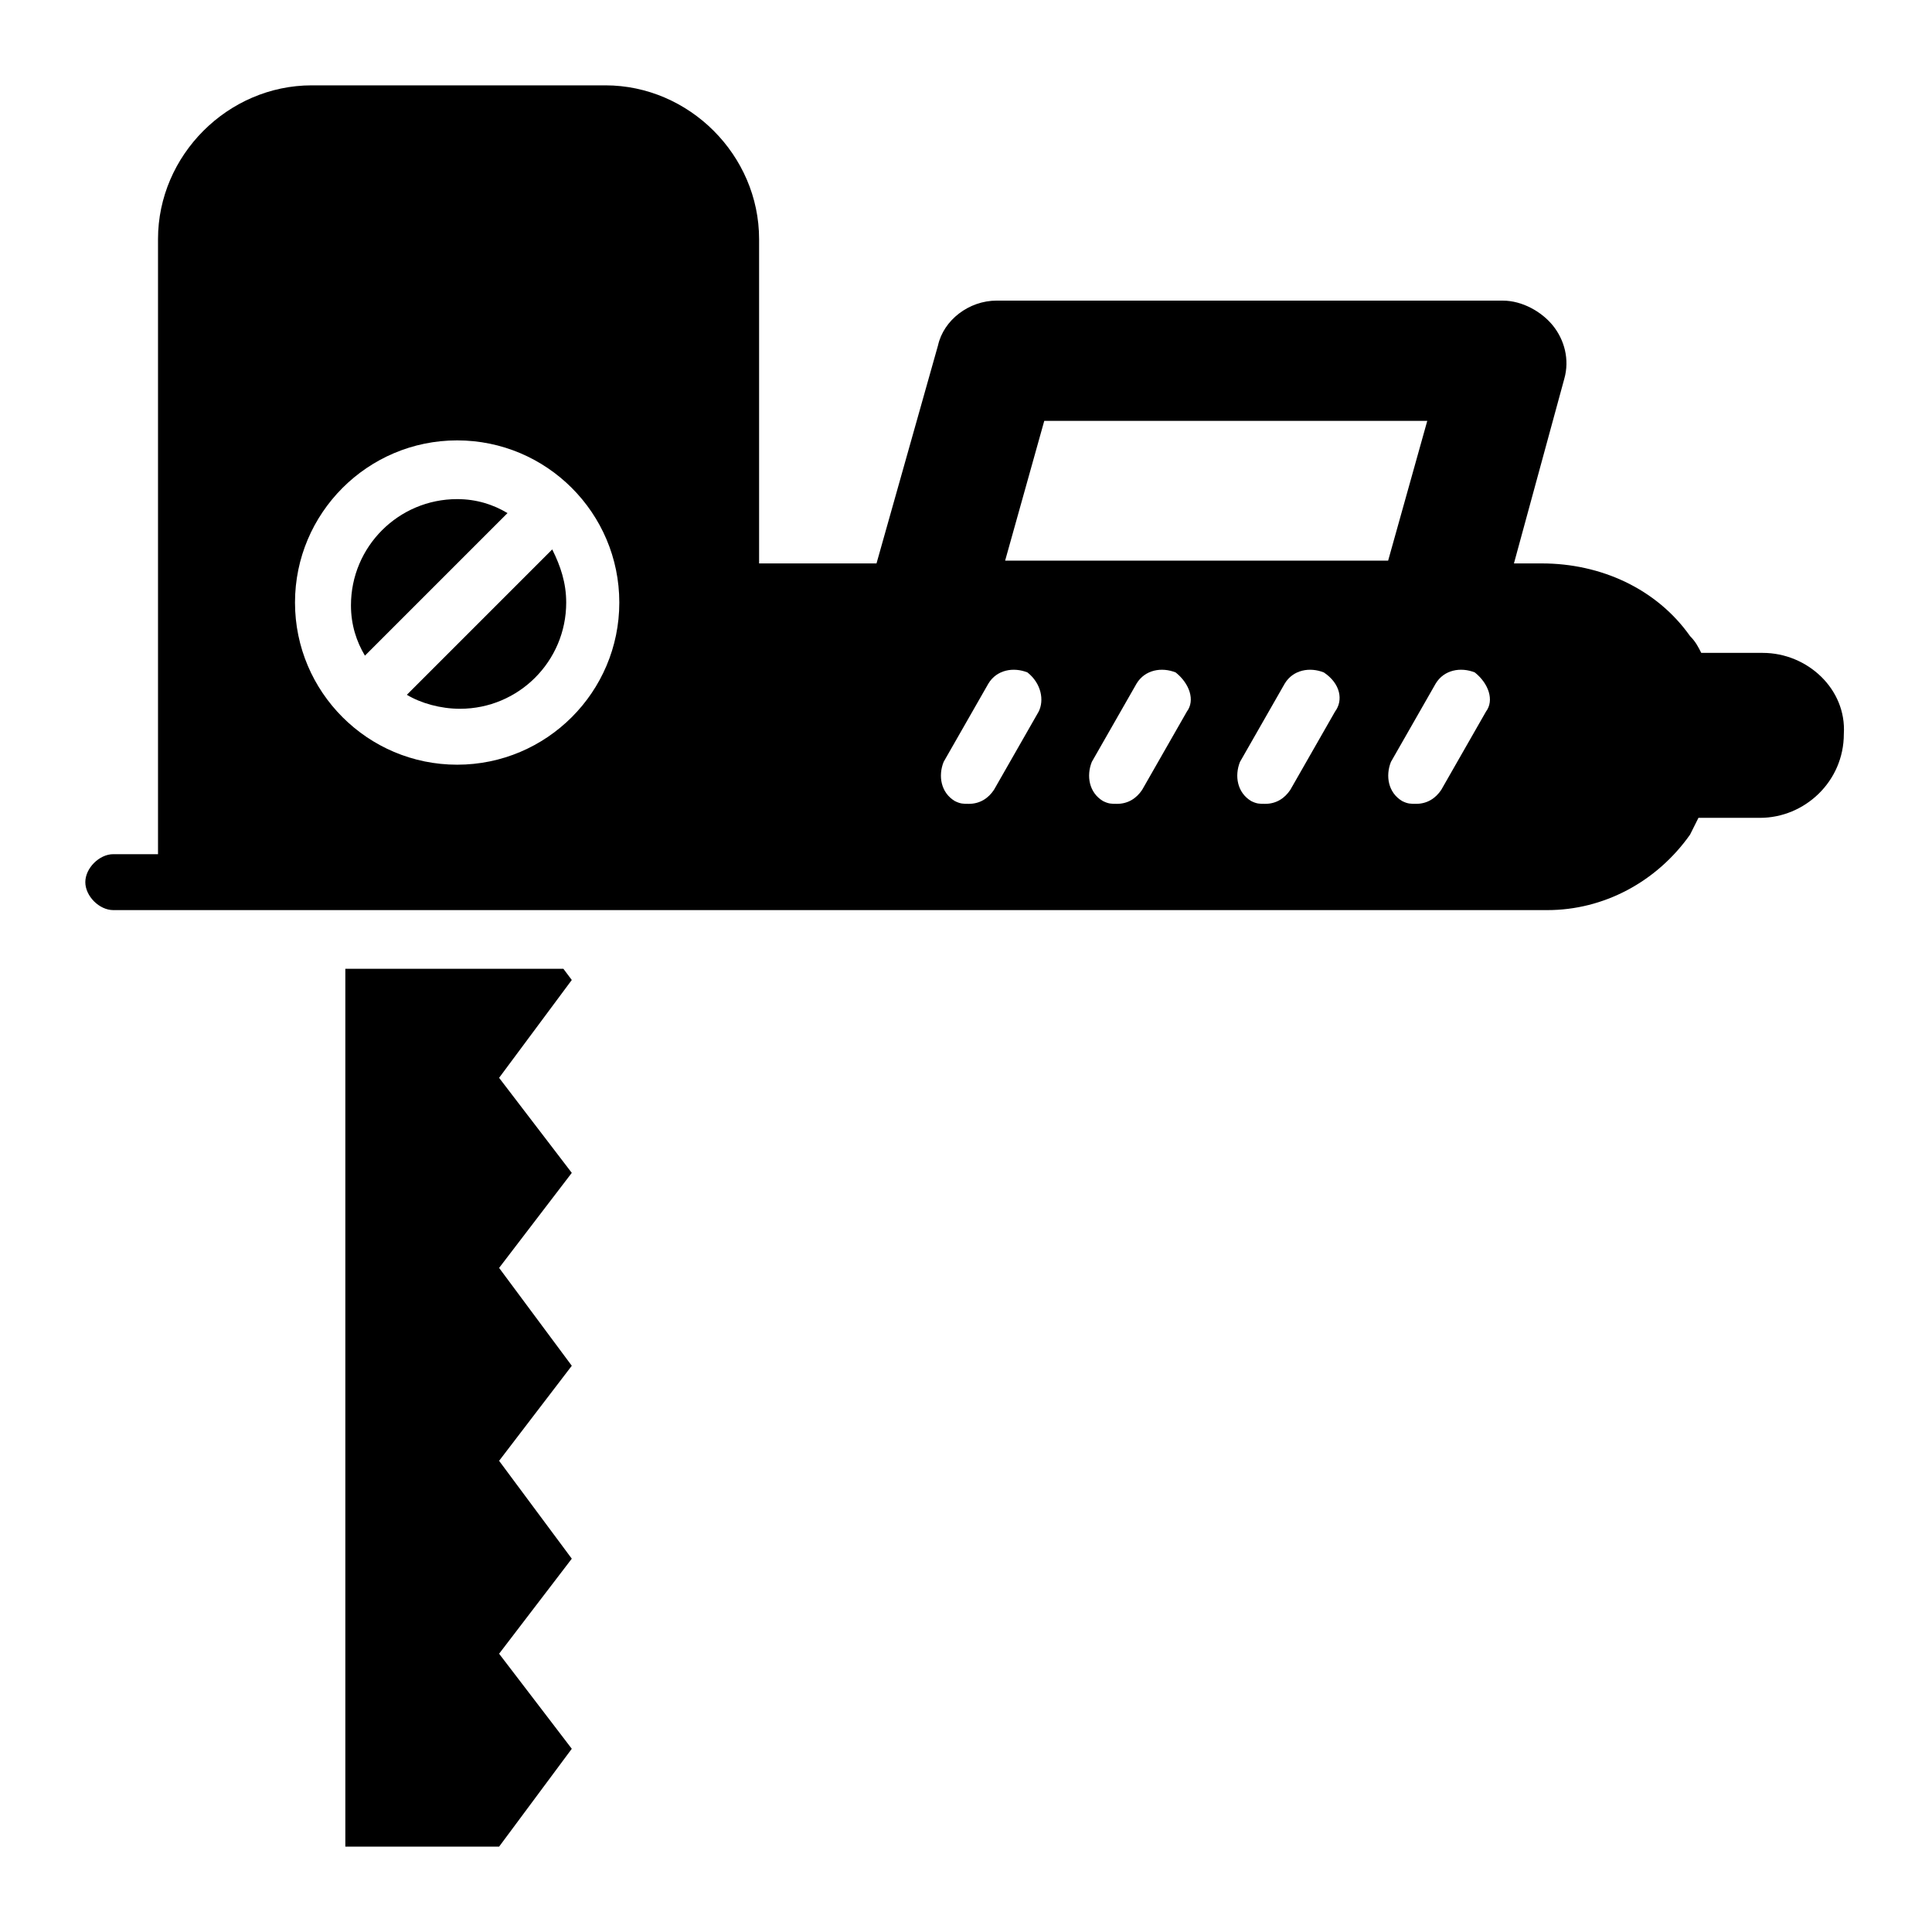<?xml version="1.0" encoding="UTF-8"?>
<!-- Uploaded to: SVG Repo, www.svgrepo.com, Generator: SVG Repo Mixer Tools -->
<svg fill="#000000" width="800px" height="800px" version="1.1" viewBox="144 144 512 512" xmlns="http://www.w3.org/2000/svg">
 <g>
  <path d="m295.53 454.82-19.262 25.191 19.262 25.93-19.262 25.191 19.262 25.934-19.262 25.188 19.262 25.191-19.262 25.934h-40.75v-232.64h57.789l2.223 2.965-19.262 25.93z"/>
  <path d="m251.82 328.13c3.703 2.223 8.891 3.703 14.078 3.703 15.559 0 28.152-12.594 28.152-28.152 0-5.188-1.48-9.633-3.703-14.078z"/>
  <path d="m265.16 276.27c-15.559 0-28.152 12.594-28.152 28.152 0 5.188 1.48 9.633 3.703 13.336l37.785-37.785c-3.707-2.223-8.152-3.703-13.336-3.703z"/>
  <path d="m611.15 317.02h-16.301c-0.742-1.48-1.48-2.965-2.965-4.445-8.891-12.594-23.707-19.262-39.266-19.262h-7.41l13.336-48.898c1.48-5.188 0-10.371-2.965-14.078-2.965-3.703-8.148-6.668-13.336-6.668l-134.1-0.004c-7.41 0-14.078 5.188-15.559 11.855l-16.301 57.789h-31.117v-85.941c0-22.227-18.523-40.75-40.75-40.75h-77.793c-22.227 0-40.75 18.52-40.75 40.75v163h-11.855c-3.703 0-7.41 3.703-7.41 7.41 0 3.703 3.703 7.41 7.41 7.41h380.08c14.816 0 28.895-7.41 37.785-20.004 0.742-1.48 1.48-2.965 2.223-4.445h16.301c11.855 0 22.227-9.633 22.227-22.227 0.746-11.859-9.629-21.488-21.484-21.488zm-346 29.633c-23.707 0-42.973-19.262-42.973-42.973 0-23.707 19.262-42.973 42.973-42.973 23.707 0 42.973 19.262 42.973 42.973 0 23.711-19.266 42.973-42.973 42.973zm154.11-14.074-11.855 20.746c-1.48 2.223-3.703 3.703-6.668 3.703-1.48 0-2.223 0-3.703-0.742-3.703-2.223-4.445-6.668-2.965-10.371l11.855-20.746c2.223-3.703 6.668-4.445 10.371-2.965 3.707 2.965 4.445 7.41 2.965 10.375zm39.27 0-11.855 20.746c-1.48 2.223-3.703 3.703-6.668 3.703-1.48 0-2.223 0-3.703-0.742-3.703-2.223-4.445-6.668-2.965-10.371l11.855-20.746c2.223-3.703 6.668-4.445 10.371-2.965 3.703 2.965 5.188 7.41 2.965 10.375zm39.266 0-11.855 20.746c-1.48 2.223-3.703 3.703-6.668 3.703-1.48 0-2.223 0-3.703-0.742-3.703-2.223-4.445-6.668-2.965-10.371l11.855-20.746c2.223-3.703 6.668-4.445 10.371-2.965 4.445 2.965 5.188 7.41 2.965 10.375zm-87.426-40.008 10.371-37.043h101.5l-10.371 37.043zm127.43 40.008-11.855 20.742c-1.48 2.223-3.703 3.703-6.668 3.703-1.48 0-2.223 0-3.703-0.742-3.703-2.223-4.445-6.668-2.965-10.371l11.855-20.746c2.223-3.703 6.668-4.445 10.371-2.965 3.707 2.969 5.188 7.414 2.965 10.379z"/>
 </g>
</svg>